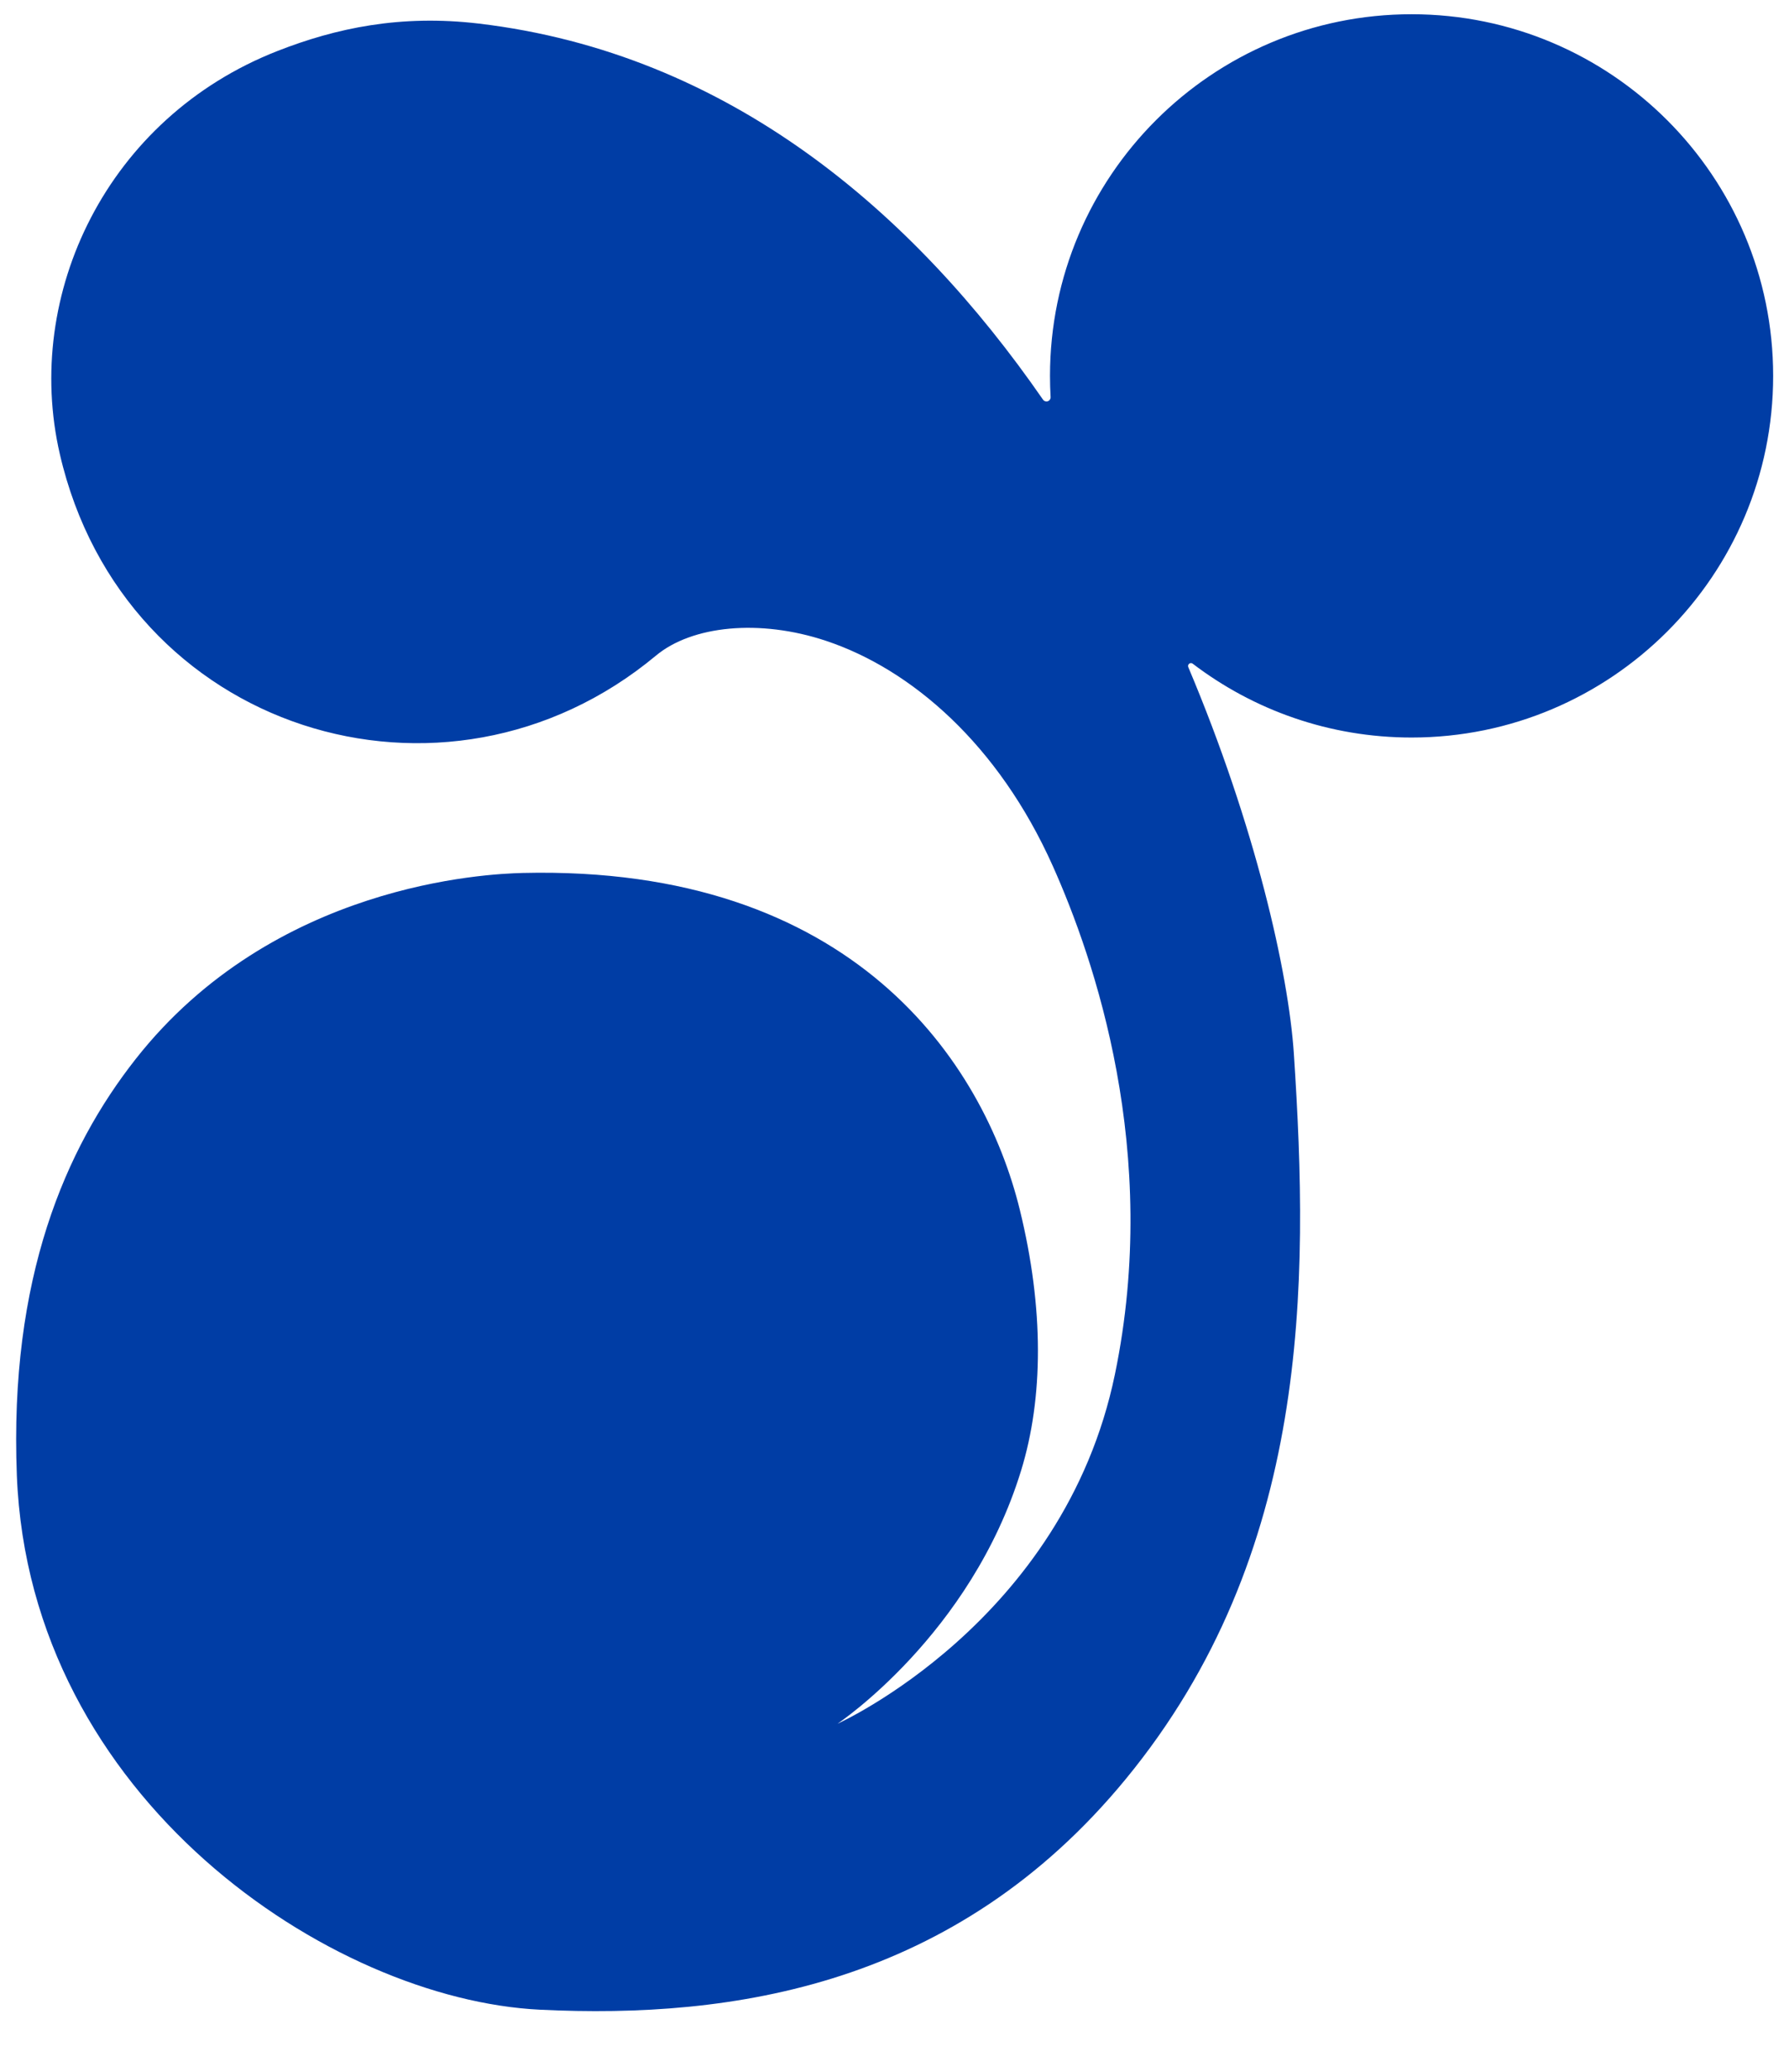 <?xml version="1.0" encoding="UTF-8" standalone="no"?> <svg xmlns="http://www.w3.org/2000/svg" xmlns:xlink="http://www.w3.org/1999/xlink" xmlns:serif="http://www.serif.com/" width="100%" height="100%" viewBox="0 0 980 1135" version="1.1" xml:space="preserve" style="fill-rule:evenodd;clip-rule:evenodd;stroke-linejoin:round;stroke-miterlimit:2;"> <g transform="matrix(0.797,0,0,0.922,-446.834,-108.481)"> <rect id="アートボード1" x="560.394" y="117.621" width="1228.76" height="1230.56" style="fill:none;"></rect> <g id="アートボード11" serif:id="アートボード1"> <g transform="matrix(1.254,0,0,1.084,471.556,-171.408)"> <path d="M724.777,630.381C724.206,629.938 723.408,629.937 722.836,630.377C722.263,630.818 722.061,631.589 722.342,632.254C759.008,719.058 777.275,799.708 780.211,844.164C788.575,970.797 789.281,1118.45 688.063,1241.6C594.748,1355.13 472.498,1373.14 367.039,1368C252.493,1362.42 87.237,1252.48 80.286,1075.32C76.035,966.972 106.944,895.972 145.342,847.108C221.02,750.803 337.981,745.519 357.567,745.052C538.53,740.731 610.176,848.779 630.006,929.64C643.337,983.999 642.895,1032.8 630.742,1072.44C603.075,1162.69 530.075,1211.28 530.075,1211.28C530.075,1211.28 654.049,1155.66 682.145,1019.75C707.346,897.834 670.772,791.985 648.07,741.215C618.27,674.573 570.531,633.371 523.652,617.801C487.38,605.754 450.345,609.479 430.568,625.947C314.905,722.256 138.9,667.648 103.827,515.457C83.668,427.98 129.727,331.149 223.206,294.58C255.136,282.089 290.571,274.498 333.536,279.598C470.347,295.84 571.545,382.78 642.723,485.681C643.304,486.525 644.375,486.879 645.344,486.546C646.312,486.214 646.94,485.277 646.88,484.255C646.659,480.416 646.547,476.548 646.547,472.654C646.547,363.273 735.35,274.47 844.73,274.47C954.111,274.47 1042.91,363.273 1042.91,472.654C1042.91,582.035 954.111,670.838 844.73,670.838C799.661,670.838 758.086,655.761 724.777,630.381Z" style="fill:rgb(0,61,165);"></path> </g> </g> </g> </svg> 